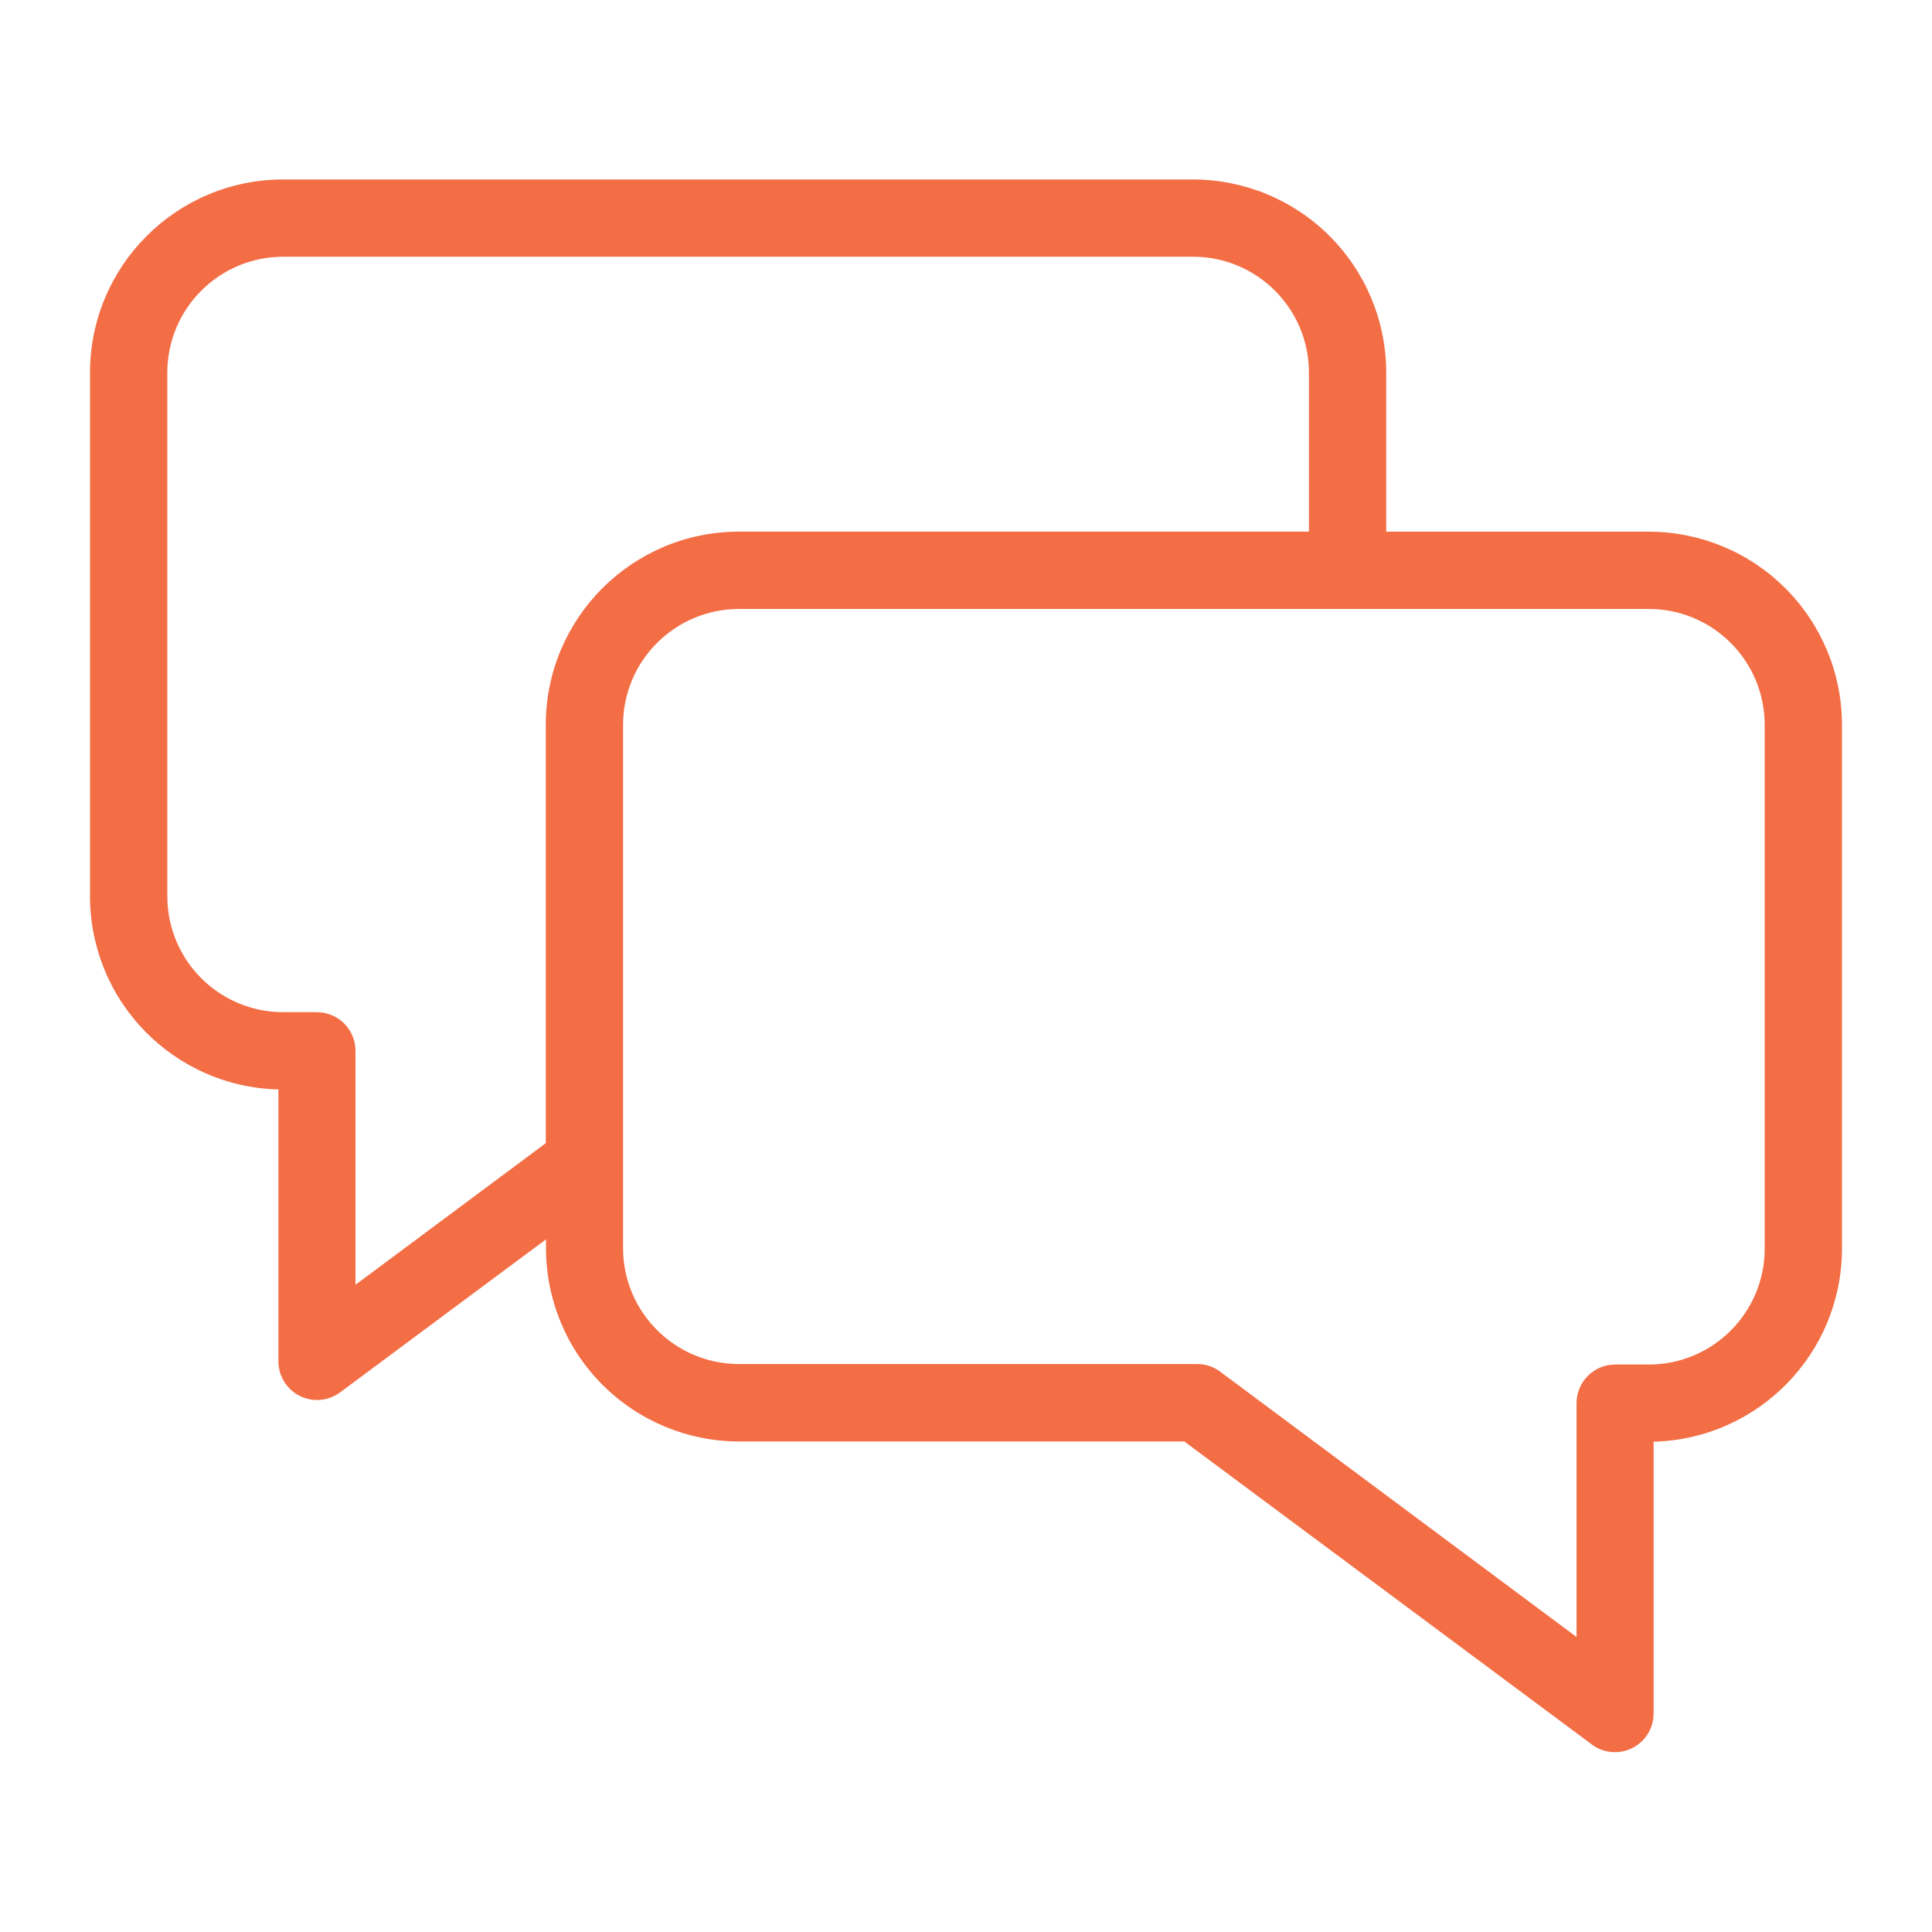 <?xml version="1.0" encoding="UTF-8"?><svg width="50" height="50" viewBox="0 0 50 50" fill="none" xmlns="http://www.w3.org/2000/svg">
<path d="M47.67 18.76C47.67 17.434 47.143 16.162 46.205 15.225C45.268 14.287 43.996 13.76 42.67 13.76H35.875V9.645C35.875 8.318 35.348 7.047 34.41 6.109C33.473 5.172 32.201 4.645 30.875 4.645H7.33C4.568 4.645 2.33 6.883 2.33 9.645V23.195C2.33 25.908 4.492 28.127 7.205 28.195V35.234C7.207 35.611 7.42 35.957 7.756 36.125C8.094 36.295 8.496 36.26 8.801 36.035L14.131 32.074V32.305C14.131 33.631 14.656 34.903 15.594 35.84C16.531 36.778 17.805 37.305 19.131 37.305H30.65L41.201 45.15H41.199C41.504 45.375 41.906 45.408 42.244 45.24C42.58 45.07 42.793 44.727 42.795 44.35V37.311C45.508 37.242 47.67 35.023 47.67 32.311L47.67 18.76ZM9.2 33.25V27.195C9.2 26.93 9.094 26.676 8.907 26.488C8.719 26.301 8.465 26.195 8.2 26.195H7.33C5.674 26.195 4.33 24.852 4.33 23.195V9.644C4.33 7.988 5.674 6.644 7.33 6.644H30.875C32.532 6.644 33.875 7.988 33.875 9.644V13.759H19.125C16.364 13.759 14.125 15.998 14.125 18.759V29.585L9.2 33.25ZM45.67 32.314C45.67 33.972 44.326 35.314 42.67 35.314H41.801C41.248 35.314 40.801 35.764 40.801 36.314V42.365L31.58 35.5C31.409 35.371 31.2 35.301 30.985 35.301H19.125C17.469 35.301 16.125 33.957 16.125 32.301V18.76C16.125 17.104 17.469 15.76 19.125 15.76H42.67C44.327 15.76 45.67 17.104 45.67 18.76L45.67 32.314Z" fill="#F36D45"/>
</svg>
